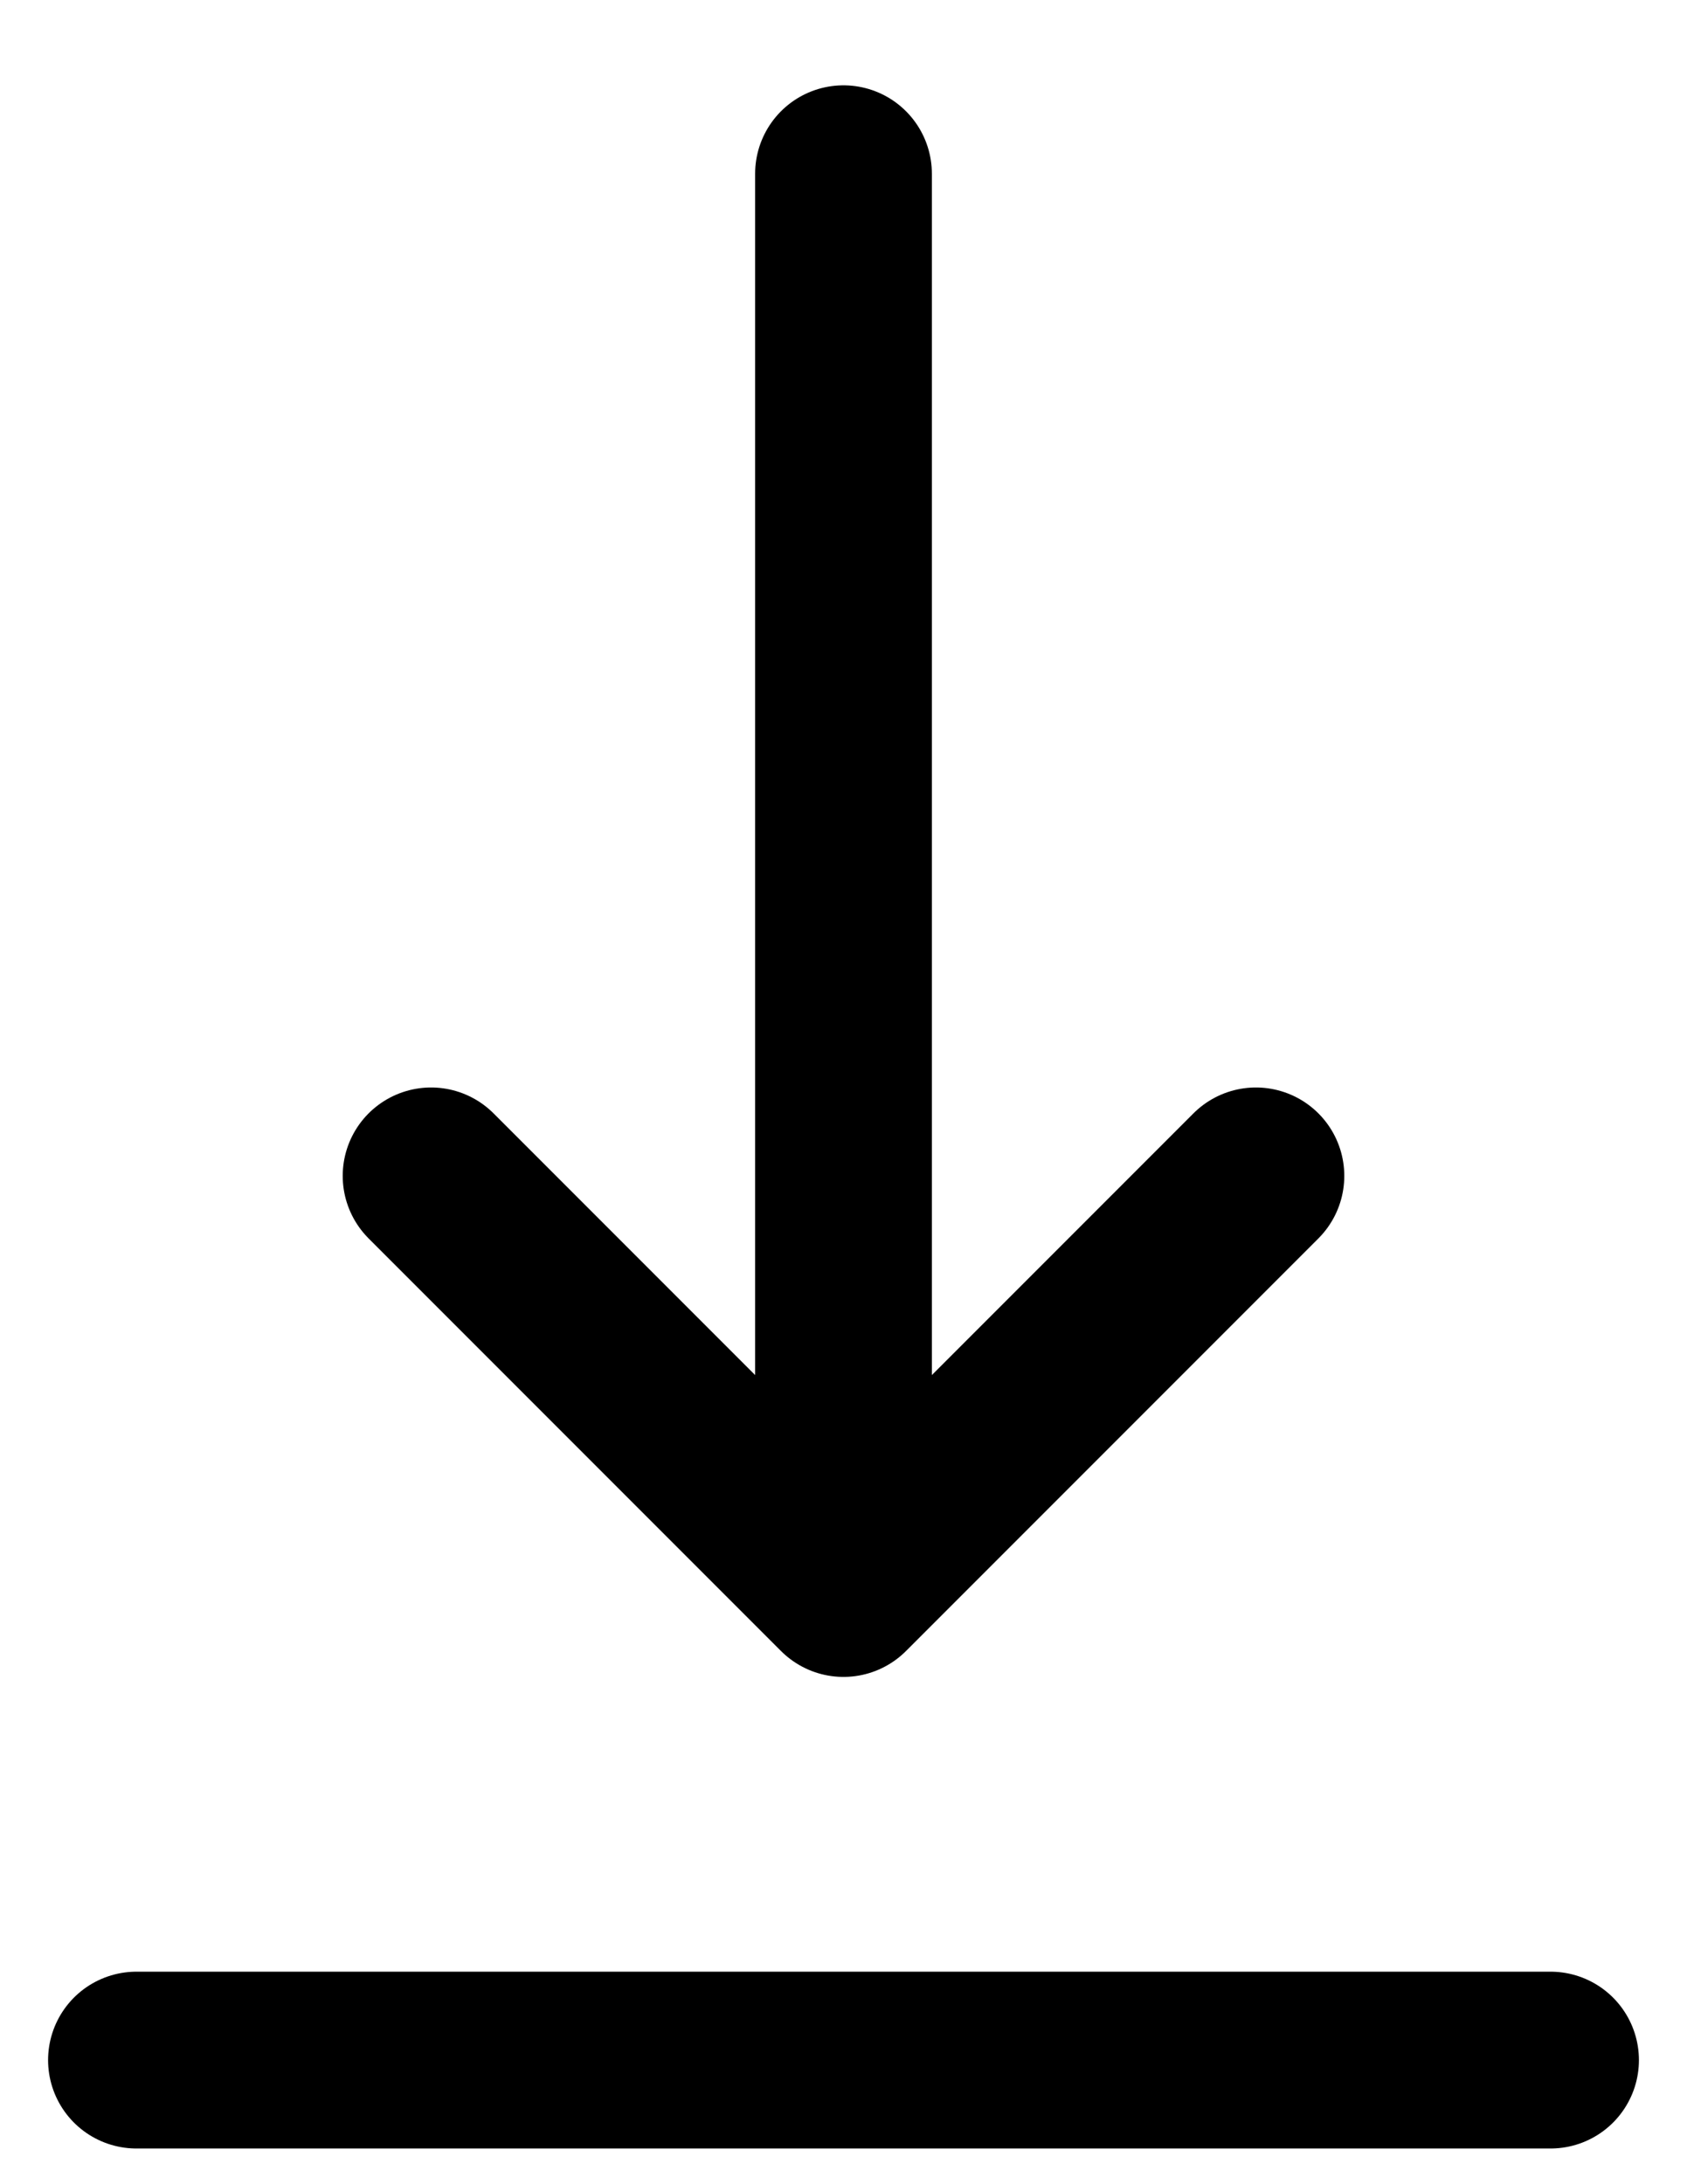 <svg width="17" height="22" viewBox="0 0 17 22" fill="none" xmlns="http://www.w3.org/2000/svg">
<path d="M1.375 20.75H15.625M8.5 1.75V16M8.5 16L12.656 11.844M8.5 16L4.344 11.844" stroke="black" stroke-width="1.781" stroke-linecap="round" stroke-linejoin="round"/>
</svg>

